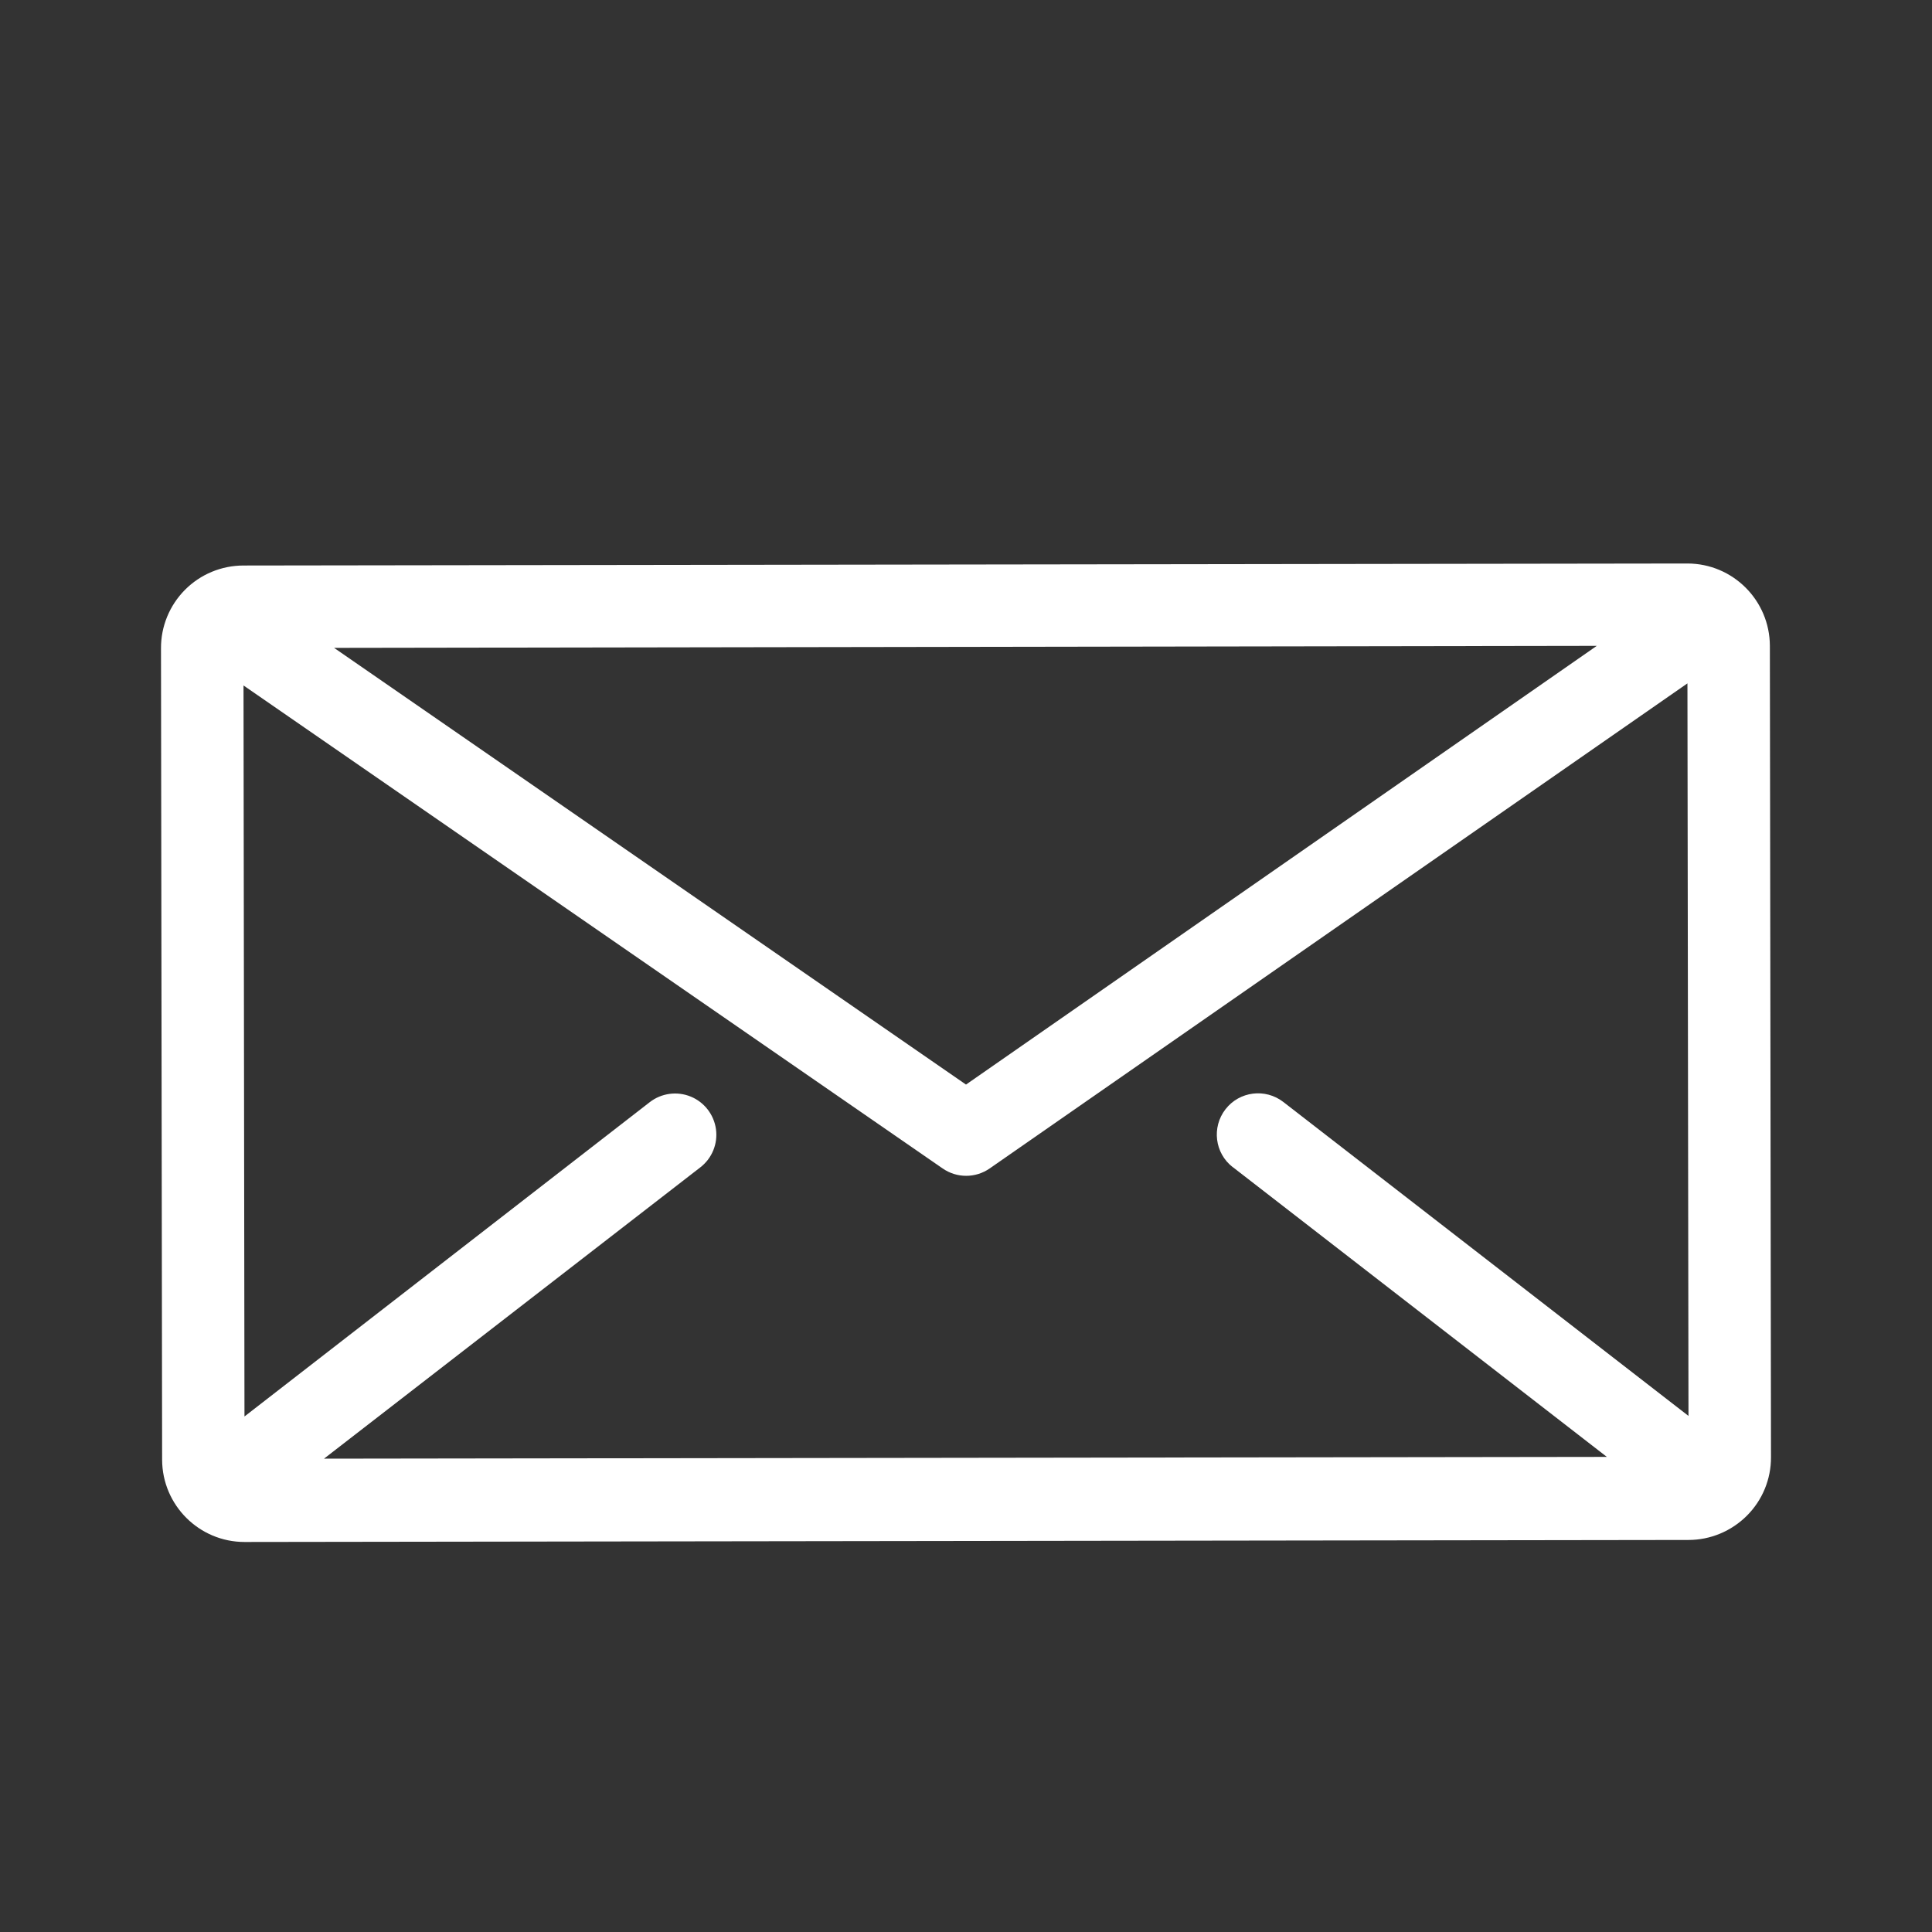 <svg height="24" viewBox="0 0 24 24" width="24" xmlns="http://www.w3.org/2000/svg"><rect x="0" y="0" width="24" height="24" fill="#333333" stroke="none"/><path d="m19.986 1.023c-.002-.565-.459-1.022-1.024-1.023l-17.937.025c-.273-0-.534.108-.727.302-.192.193-.3.456-.298.728l.014 10.079c.002.564.46 1.021 1.024 1.021l17.937-.025c.272-0.0.533-.109.726-.302s.3-.454.299-.726zm-2.15 0-7.836 5.45-7.85-5.425zm-4.522 6.475 4.647 3.6-15.936.022 4.675-3.619c.145-.112.219-.293.194-.474-.025-.181-.145-.336-.314-.405-.169-.069-.363-.043-.508.069l-5.035 3.905-.012-9.081 8.685 6c .176.122.408.122.584 0l8.668-6.026.013 9.1-5.033-3.9c-.224-.173-.546-.133-.719.091-.173.224-.133.546.091.719z" fill="#fff" transform="translate(2 7)"/></svg>